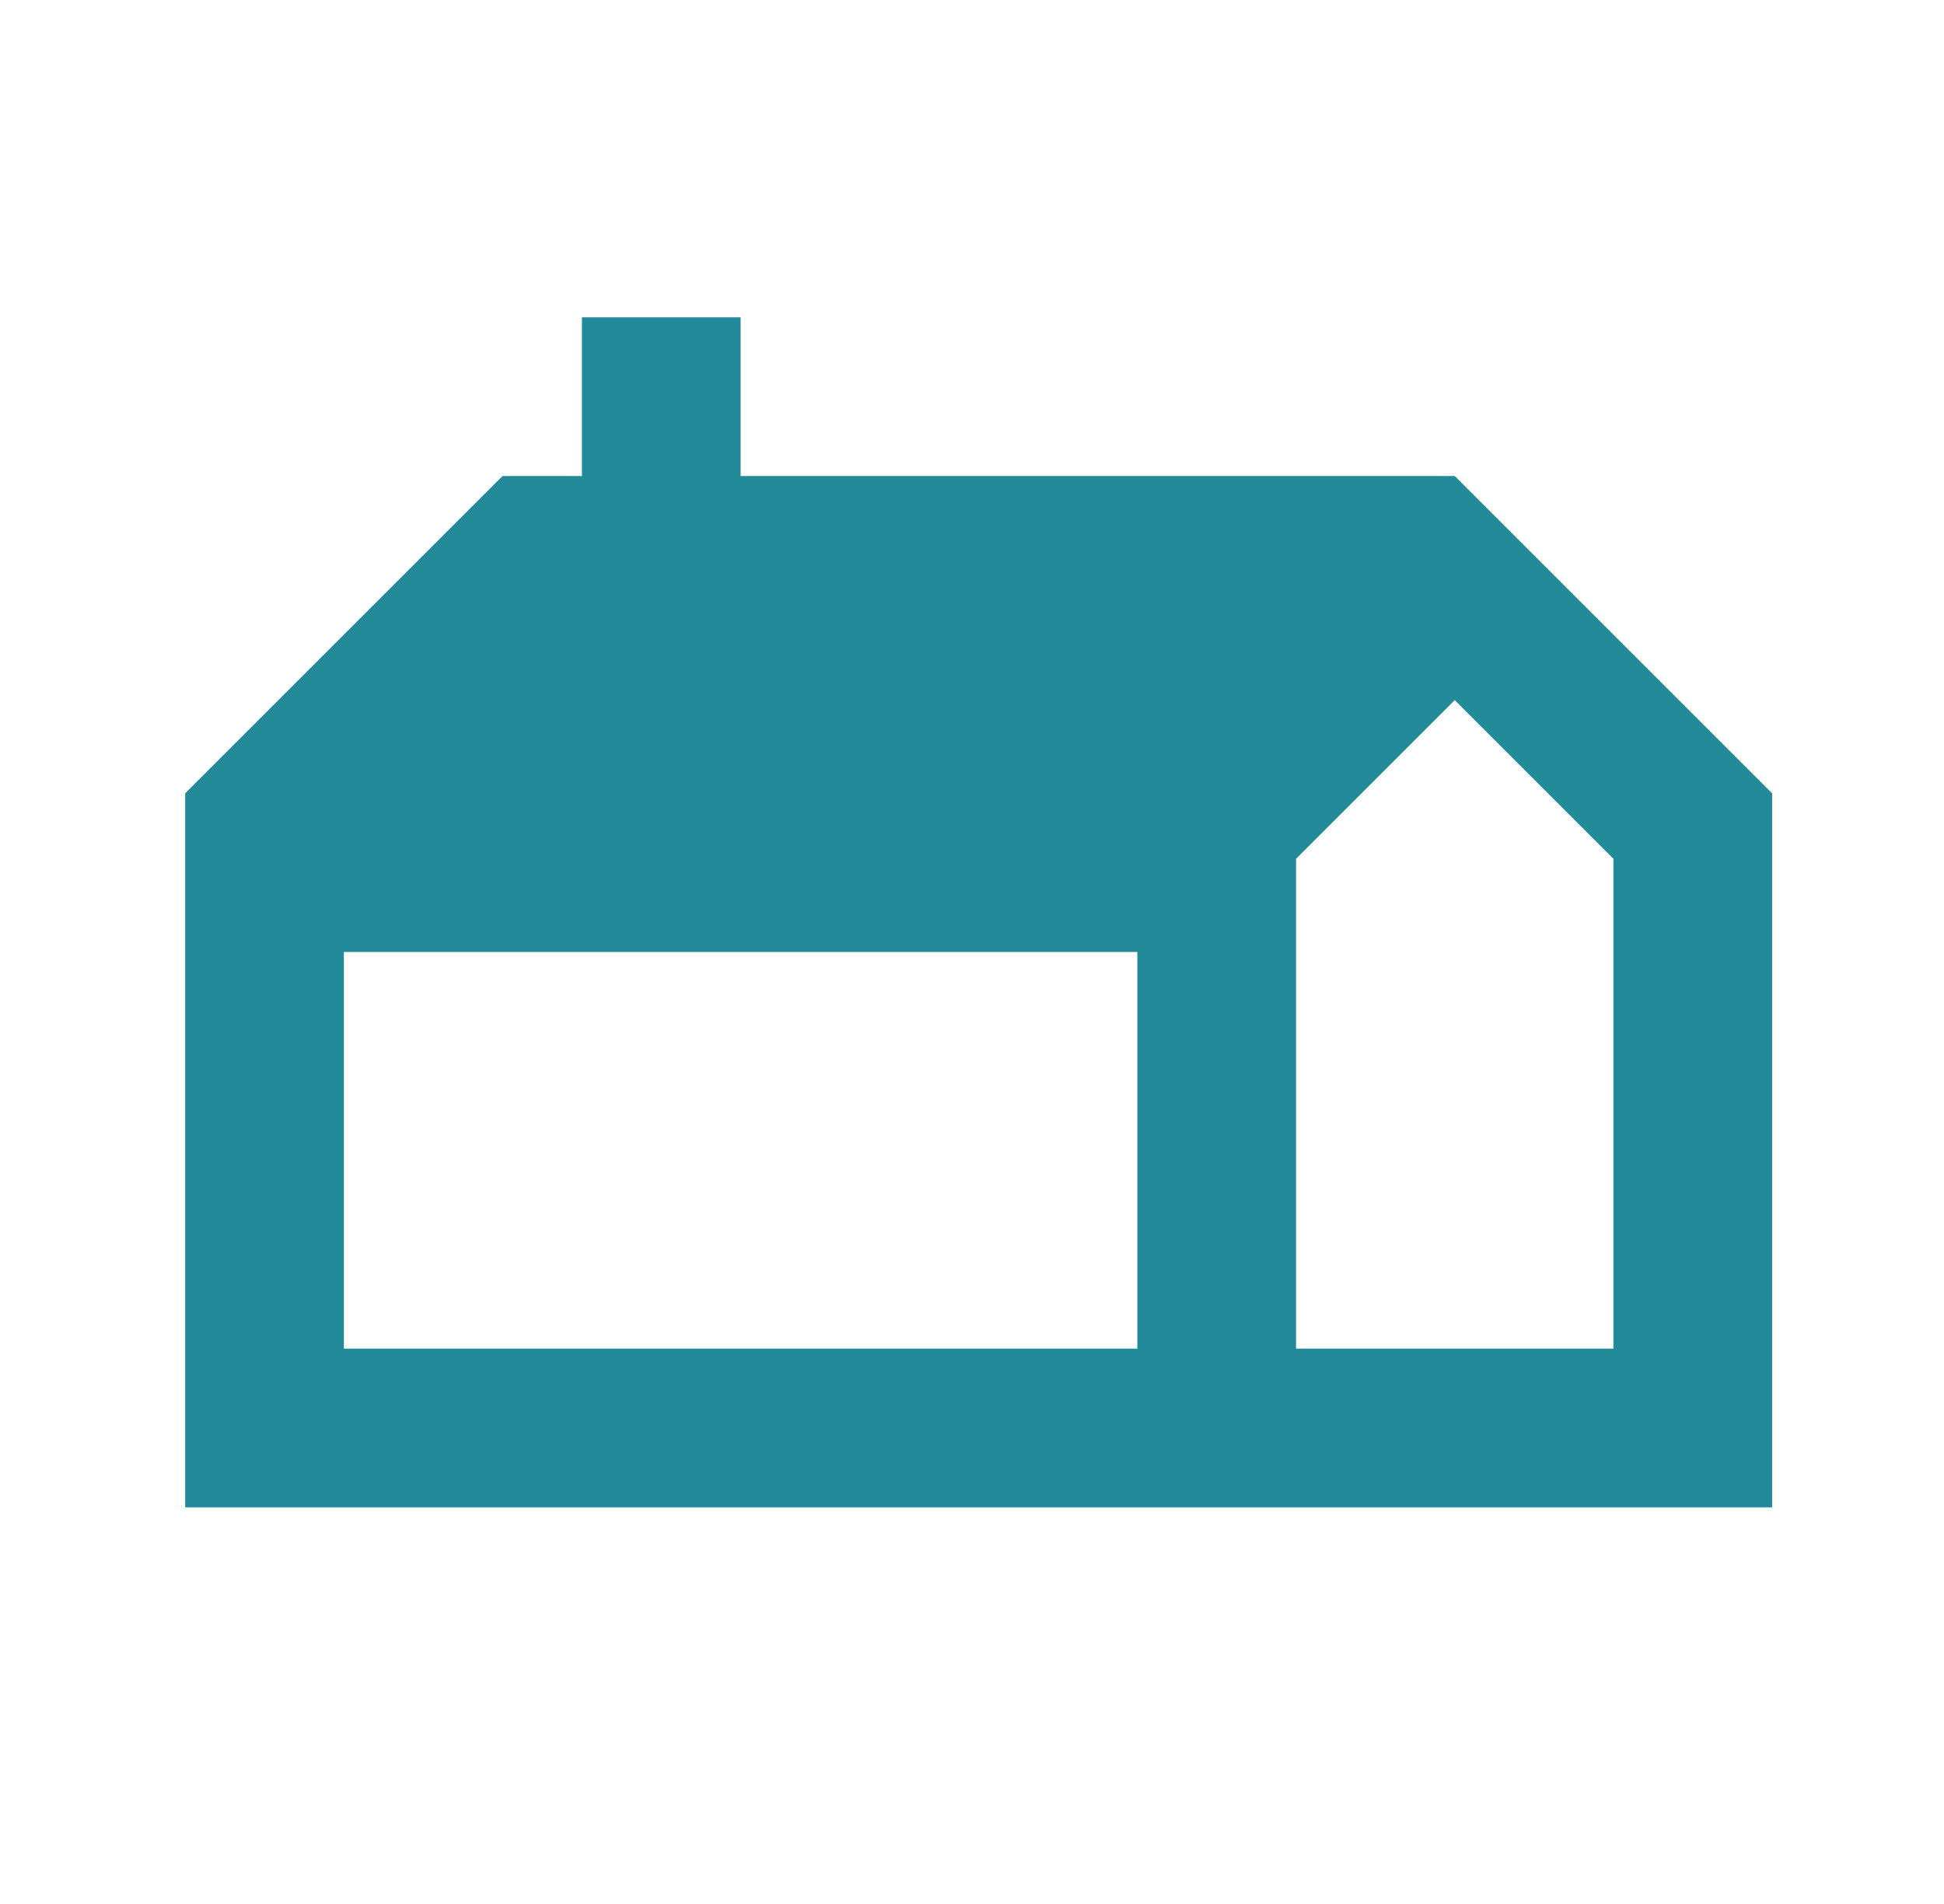 <?xml version="1.0" encoding="UTF-8"?>
<svg xmlns="http://www.w3.org/2000/svg" width="49" height="48" viewBox="0 0 49 48" fill="none">
  <mask id="mask0_1169_5116" style="mask-type:alpha" maskUnits="userSpaceOnUse" x="0" y="0" width="49" height="48">
    <rect x="0.668" width="48" height="48" fill="#238A9A"></rect>
  </mask>
  <g mask="url(#mask0_1169_5116)">
    <path d="M4.668 38V20L12.668 12H14.668V8H18.668V12H36.668L44.668 20V38H4.668ZM32.668 34H40.668V21.65L36.668 17.65L32.668 21.65V34ZM8.668 34H28.668V24H8.668V34Z" fill="#238A9A"></path>
  </g>
</svg>
